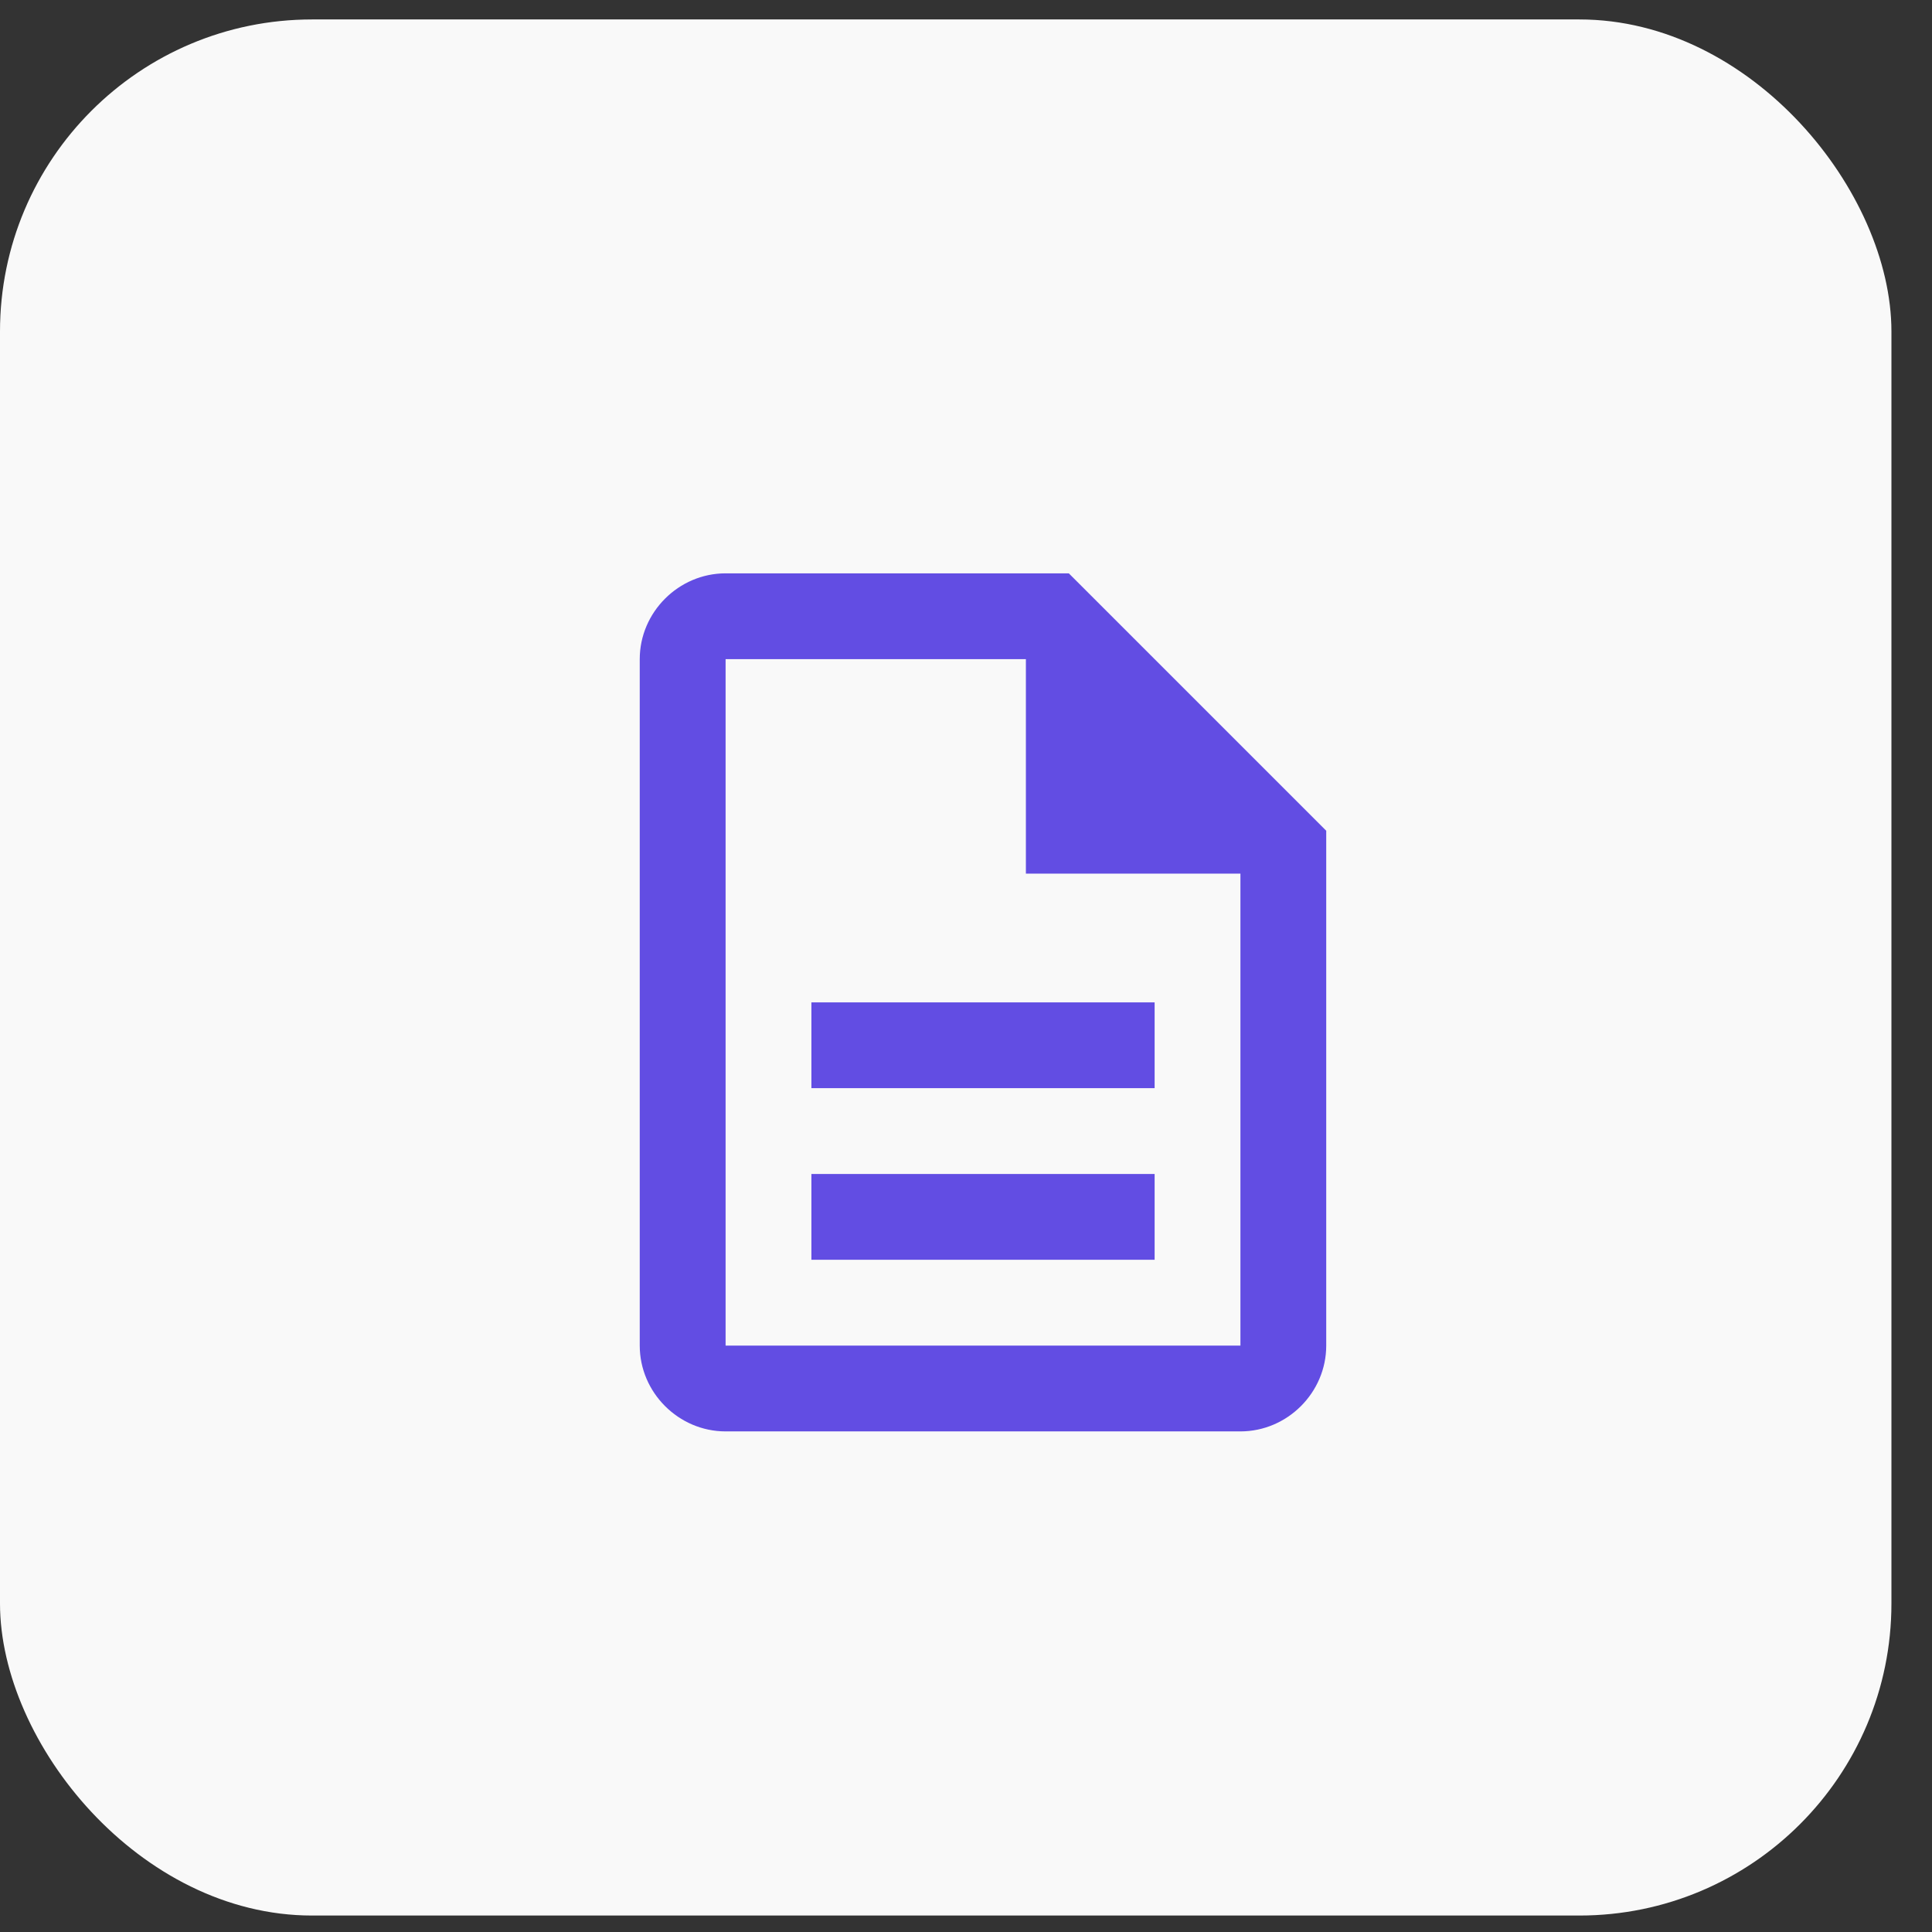 <svg width="46" height="46" viewBox="0 0 46 46" fill="none" xmlns="http://www.w3.org/2000/svg">
<rect x="0" y="0" width="46" height="46" fill="#333333" stroke="none"/>
<rect y="0.463" width="45.034" height="45.145" rx="7.429" fill="#F9F9F9"/>
<path d="M17.276 13.651C16.158 13.651 15.232 14.576 15.232 15.694V32.038C15.232 33.156 16.158 34.081 17.276 34.081H29.534C30.652 34.081 31.577 33.156 31.577 32.038V19.78L25.448 13.651H17.276ZM17.276 15.694H24.426V20.801H29.534V32.038H17.276V15.694ZM19.319 23.866V25.909H27.491V23.866H19.319ZM19.319 27.952V29.995H27.491V27.952H19.319Z" fill="#624DE3"/>
</svg>
